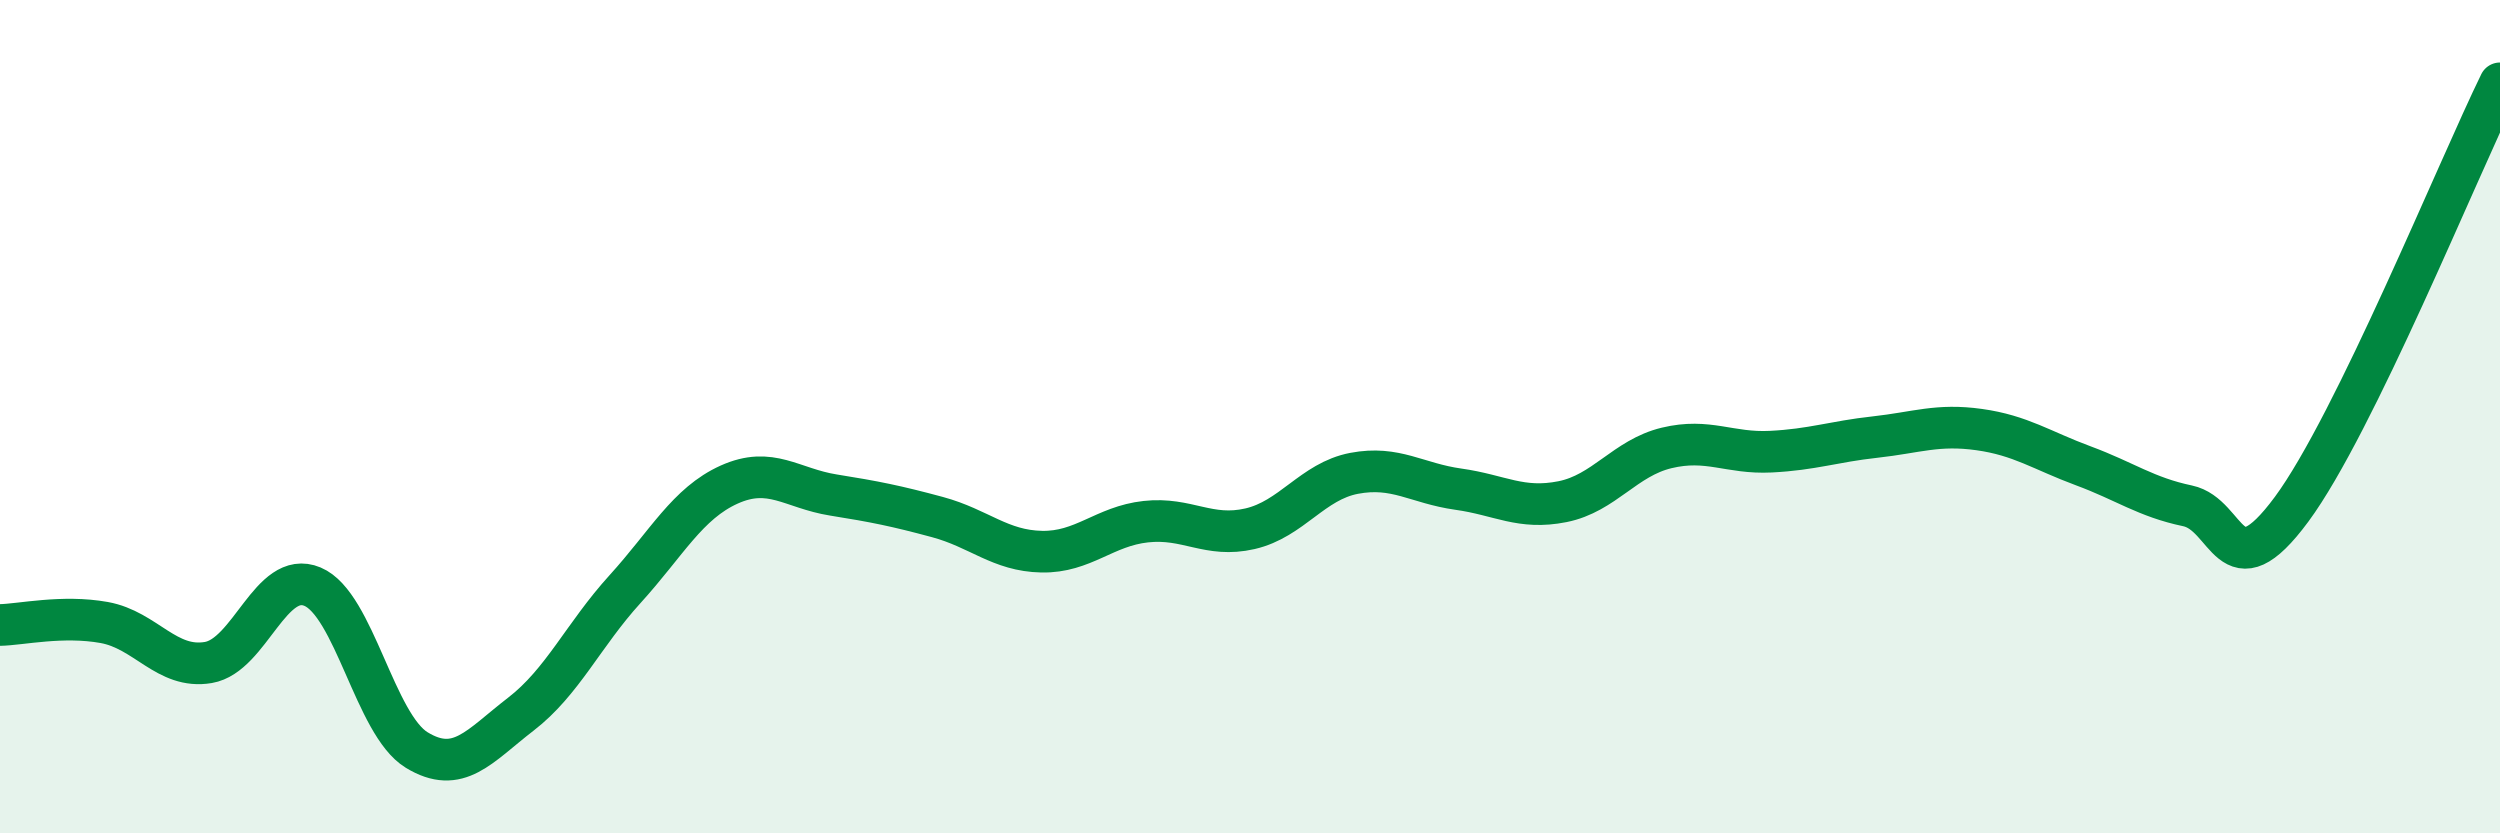 
    <svg width="60" height="20" viewBox="0 0 60 20" xmlns="http://www.w3.org/2000/svg">
      <path
        d="M 0,15 C 0.5,14.99 1.5,14.76 2.5,14.94 C 3.5,15.12 4,16.07 5,15.9 C 6,15.73 6.5,13.66 7.5,14.08 C 8.5,14.5 9,17.39 10,18 C 11,18.61 11.5,17.91 12.5,17.14 C 13.5,16.37 14,15.24 15,14.14 C 16,13.04 16.5,12.08 17.5,11.63 C 18.5,11.18 19,11.72 20,11.88 C 21,12.04 21.5,12.14 22.5,12.41 C 23.5,12.68 24,13.22 25,13.24 C 26,13.26 26.5,12.63 27.5,12.52 C 28.5,12.41 29,12.92 30,12.69 C 31,12.46 31.5,11.55 32.5,11.36 C 33.5,11.17 34,11.6 35,11.74 C 36,11.88 36.5,12.24 37.5,12.04 C 38.5,11.84 39,10.99 40,10.75 C 41,10.51 41.5,10.89 42.5,10.84 C 43.5,10.79 44,10.6 45,10.49 C 46,10.38 46.5,10.17 47.5,10.31 C 48.5,10.45 49,10.81 50,11.18 C 51,11.55 51.5,11.93 52.5,12.14 C 53.5,12.35 53.5,14.25 55,12.22 C 56.5,10.19 59,4.04 60,2L60 20L0 20Z"
        fill="#008740"
        opacity="0.1"
        stroke-linecap="round"
        stroke-linejoin="round"
      />
      <path
        d="M 0,15 C 0.5,14.99 1.5,14.76 2.5,14.94 C 3.5,15.12 4,16.07 5,15.9 C 6,15.73 6.5,13.66 7.5,14.08 C 8.5,14.5 9,17.39 10,18 C 11,18.61 11.5,17.91 12.5,17.14 C 13.5,16.37 14,15.24 15,14.14 C 16,13.04 16.5,12.08 17.5,11.63 C 18.5,11.18 19,11.72 20,11.88 C 21,12.04 21.5,12.14 22.5,12.41 C 23.5,12.68 24,13.22 25,13.24 C 26,13.26 26.5,12.63 27.5,12.52 C 28.5,12.41 29,12.92 30,12.69 C 31,12.46 31.5,11.55 32.5,11.36 C 33.5,11.17 34,11.6 35,11.74 C 36,11.88 36.5,12.24 37.5,12.04 C 38.5,11.84 39,10.99 40,10.75 C 41,10.51 41.5,10.89 42.5,10.84 C 43.5,10.79 44,10.6 45,10.49 C 46,10.38 46.5,10.17 47.5,10.31 C 48.5,10.45 49,10.81 50,11.18 C 51,11.55 51.5,11.93 52.5,12.14 C 53.5,12.35 53.5,14.25 55,12.22 C 56.5,10.19 59,4.04 60,2"
        stroke="#008740"
        stroke-width="1"
        fill="none"
        stroke-linecap="round"
        stroke-linejoin="round"
      />
    </svg>
  